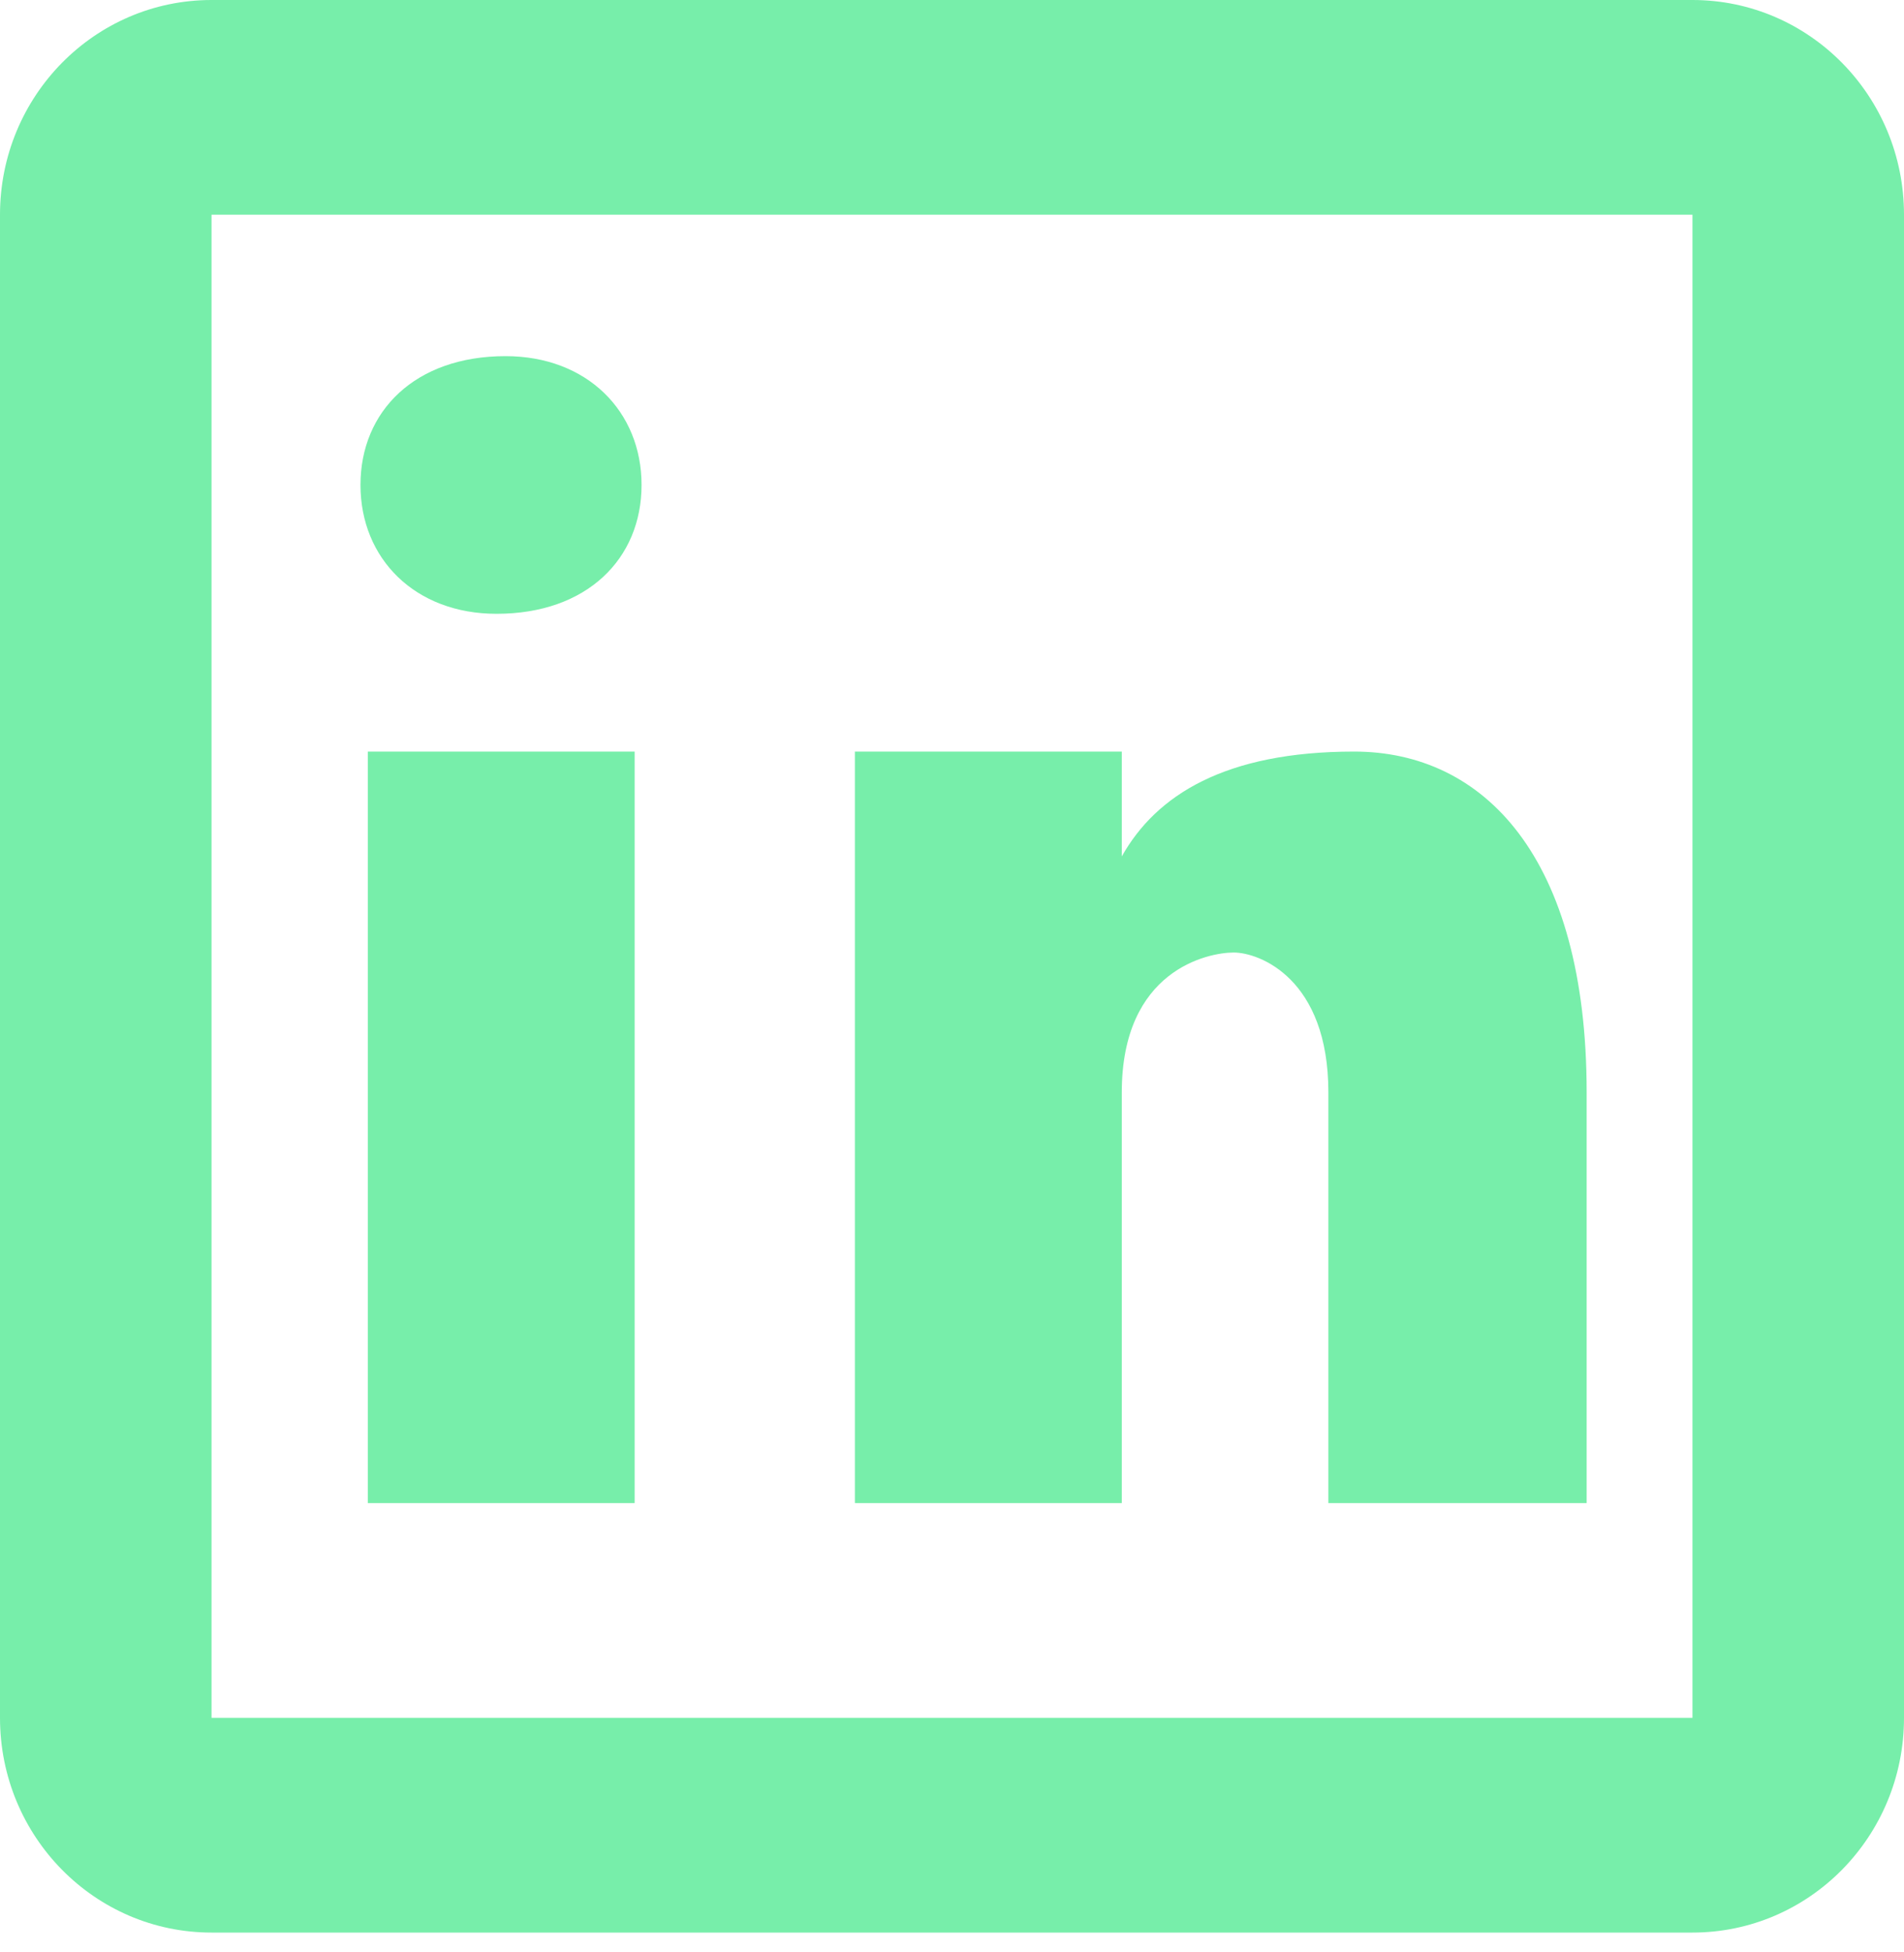 <svg width="40" height="41" viewBox="0 0 40 41" fill="none" xmlns="http://www.w3.org/2000/svg">
<path d="M13.333 31.565H7.727V15.783H13.333V31.565ZM10.431 12.89C8.718 12.89 7.573 11.731 7.573 10.184C7.573 8.638 8.716 7.479 10.62 7.479C12.333 7.479 13.478 8.638 13.478 10.184C13.478 11.731 12.335 12.89 10.431 12.89ZM33.333 31.565H27.907V22.939C27.907 20.553 26.46 20.003 25.918 20.003C25.375 20.003 23.567 20.371 23.567 22.939C23.567 23.306 23.567 31.565 23.567 31.565H17.96V15.783H23.567V17.985C24.289 16.7 25.735 15.783 28.449 15.783C31.162 15.783 33.333 17.985 33.333 22.939V31.565Z" fill="#77EEAA"/>
<path d="M35.556 0H4.444C1.989 0 0 2.018 0 4.509V36.075C0 38.566 1.989 40.584 4.444 40.584H35.556C38.011 40.584 40 38.566 40 36.075V4.509C40 2.018 38.011 0 35.556 0ZM35.556 36.075H4.444V4.509H35.556V36.075Z" fill="#77EEAA"/>
</svg>
